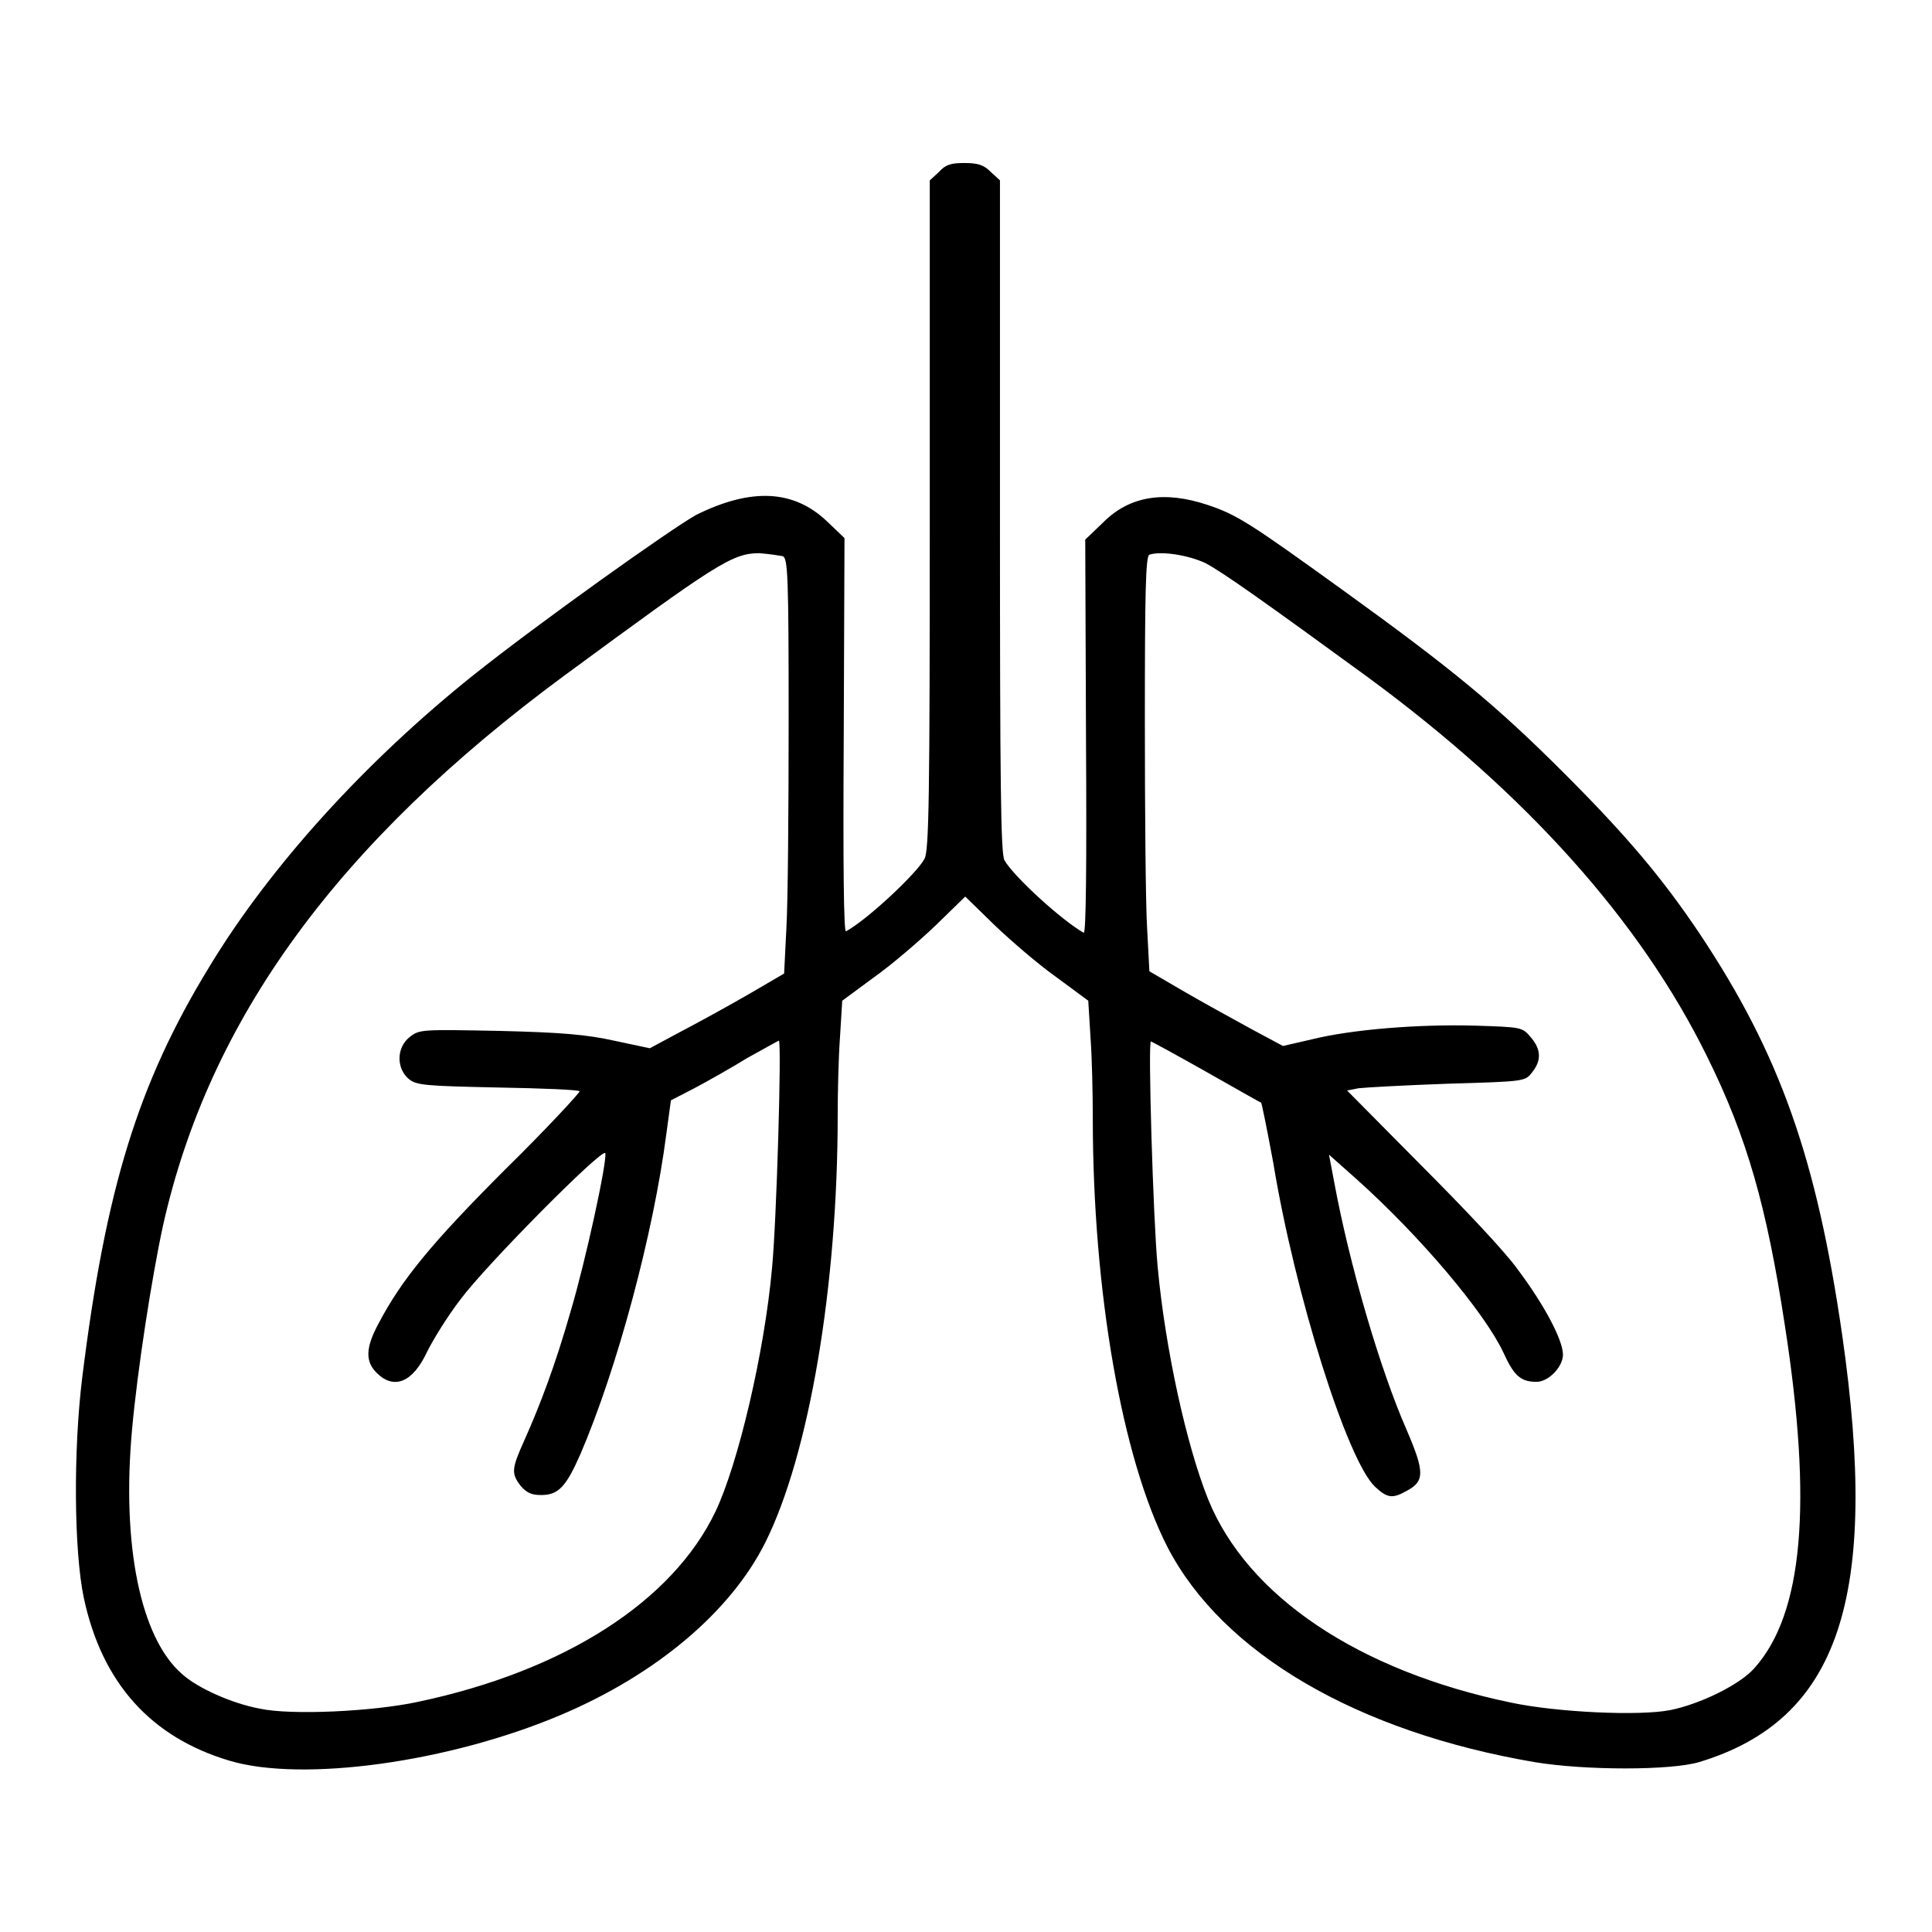 <?xml version="1.0" encoding="utf-8"?>
<!-- Svg Vector Icons : http://www.onlinewebfonts.com/icon -->
<!DOCTYPE svg PUBLIC "-//W3C//DTD SVG 1.1//EN" "http://www.w3.org/Graphics/SVG/1.1/DTD/svg11.dtd">
<svg version="1.1" xmlns="http://www.w3.org/2000/svg" xmlns:xlink="http://www.w3.org/1999/xlink" x="0px" y="0px" viewBox="0 0 256 256" enable-background="new 0 0 256 256" xml:space="preserve">
<g><g><g><path fill="#000000" d="M124.4,22.8l-1.2,1.1v44.3c0,37.4-0.1,44.5-0.7,45.6c-1,1.9-7.6,8.1-10.4,9.6c-0.3,0.2-0.4-8.5-0.3-25.9l0.1-26.2l-2.3-2.2c-4.4-4.2-10-4.5-17.3-0.9C89,70,71.2,82.7,62.8,89.4c-14.4,11.5-27,25.4-35,38.6c-9.5,15.5-13.8,29.5-16.9,54.5c-1.2,9.7-1.1,23,0.2,29.2c2.4,11.3,8.9,18.5,19.3,21.6c9.7,2.9,29.2,0.2,44-6.1c12.5-5.3,22.4-13.6,27-22.8c5.8-11.6,9.6-33.9,9.6-56.7c0-2.9,0.1-7.5,0.3-10.2l0.3-4.9l4.2-3.1c2.4-1.7,6-4.8,8.2-6.9l3.9-3.8l3.9,3.8c2.2,2.1,5.8,5.2,8.2,6.9l4.2,3.1l0.3,4.9c0.2,2.7,0.3,7.5,0.3,10.6c0,23.1,3.9,45.2,9.9,56.9c7.3,14.1,25.2,24.5,48.7,28.5c6.7,1.1,17.9,1.1,21.7,0c18.6-5.6,24-21.8,19-56.6c-3.4-23.5-8.3-37.3-18.9-53.2c-4.9-7.3-9.6-12.9-17.9-21.2c-9-9-14.8-13.8-29.5-24.4c-12.2-8.8-13.9-9.9-17.8-11.2c-5.7-1.9-10.3-1.2-13.8,2.3l-2.4,2.3l0.1,26.2c0.1,17.3,0,26-0.3,25.9c-3-1.7-9.3-7.5-10.5-9.6c-0.5-0.8-0.6-10.4-0.6-45.5V23.9l-1.2-1.1c-0.9-0.9-1.6-1.2-3.5-1.2C126,21.6,125.3,21.8,124.4,22.8z M103.7,73.7c0.7,0.2,0.8,2.6,0.8,21.8c0,11.8-0.1,24.2-0.3,27.5l-0.3,6l-4.8,2.8c-2.6,1.5-6.6,3.7-8.9,4.9l-4.1,2.2l-4.7-1c-3.6-0.8-6.9-1.1-15.2-1.3c-10.4-0.2-10.6-0.2-11.9,0.8c-1.8,1.4-1.8,4.2-0.1,5.6c1,0.8,2.2,0.9,11.8,1.1c5.8,0.1,10.7,0.3,10.8,0.5c0.1,0.1-4.2,4.8-9.8,10.3c-9.9,9.9-13.8,14.7-16.8,20.4c-1.8,3.3-1.8,5.1-0.3,6.6c2.3,2.3,4.8,1.3,6.7-2.8c0.8-1.6,2.7-4.7,4.4-6.9c3.4-4.6,18.9-20.2,19.2-19.4c0.3,0.9-2.6,14.3-4.6,21c-2,7-4,12.3-6.1,17c-1.7,3.8-1.8,4.4-0.5,6.1c0.8,0.9,1.4,1.2,2.7,1.2c2.3,0,3.3-1.1,5.2-5.4c4.9-11.4,9.7-29.3,11.4-42.5l0.6-4.4l3.1-1.6c1.7-0.9,4.9-2.7,7-4c2.2-1.2,4.1-2.3,4.2-2.3c0.4,0-0.3,24-0.9,30.1c-1,11.2-4.5,26-7.5,32.3c-5.7,11.9-20,21.1-39.4,25.2c-6,1.3-16.9,1.8-21,0.9c-3.7-0.7-8.2-2.7-10.3-4.6c-5.5-4.8-8-17.1-6.6-32.4c0.7-7.8,2.6-20.1,4.1-27c6.1-27.3,23.1-50.7,53.2-72.9c20-14.7,22.2-16.2,25.8-16.2C101.9,73.4,103.2,73.6,103.7,73.7z M159.7,74.6c2.3,1.2,8.2,5.4,21.5,15.1c21.1,15.5,36.2,32.4,45,50.3c5.3,10.7,7.9,19.9,10.3,35.6c3.7,23.8,2.4,38.2-4,45.4c-1.9,2.2-7.2,4.8-11.2,5.6c-4.1,0.8-15,0.3-21.1-1c-20.2-4.2-34.9-14.1-40.1-26.9c-2.9-7.2-5.7-20-6.7-30.8c-0.6-6.2-1.3-29.9-0.9-29.9c0.1,0,3.4,1.8,7.3,4c3.9,2.2,7.2,4.1,7.3,4.1c0.1,0.1,0.8,3.6,1.6,7.9c2.9,17.6,9.8,39.5,13.5,43c1.6,1.5,2.3,1.6,4.1,0.6c2.5-1.3,2.5-2.5,0.1-8.1c-3.6-8.2-7.6-22-9.6-32.8l-0.7-3.7l3.6,3.2c8.5,7.6,17,17.7,19.5,23c1.4,3.1,2.3,3.9,4.4,3.9c1.6,0,3.5-2,3.5-3.6c0-1.9-2.4-6.5-6-11.3c-1.7-2.4-7.4-8.4-12.9-13.9l-9.7-9.8l1.5-0.3c0.8-0.1,6.1-0.4,11.8-0.6c10.2-0.3,10.3-0.3,11.2-1.5c1.3-1.6,1.2-3.1-0.2-4.7c-1.1-1.3-1.2-1.3-7.4-1.5c-7.5-0.2-16.2,0.5-21.5,1.8l-3.9,0.9l-4.1-2.2c-2.2-1.2-6.2-3.4-8.8-4.9l-4.8-2.8l-0.3-5.7c-0.2-3.1-0.3-15.5-0.3-27.5c0-17,0.1-21.8,0.6-22C153.8,73,157.3,73.5,159.7,74.6z"/></g></g></g>
</svg>